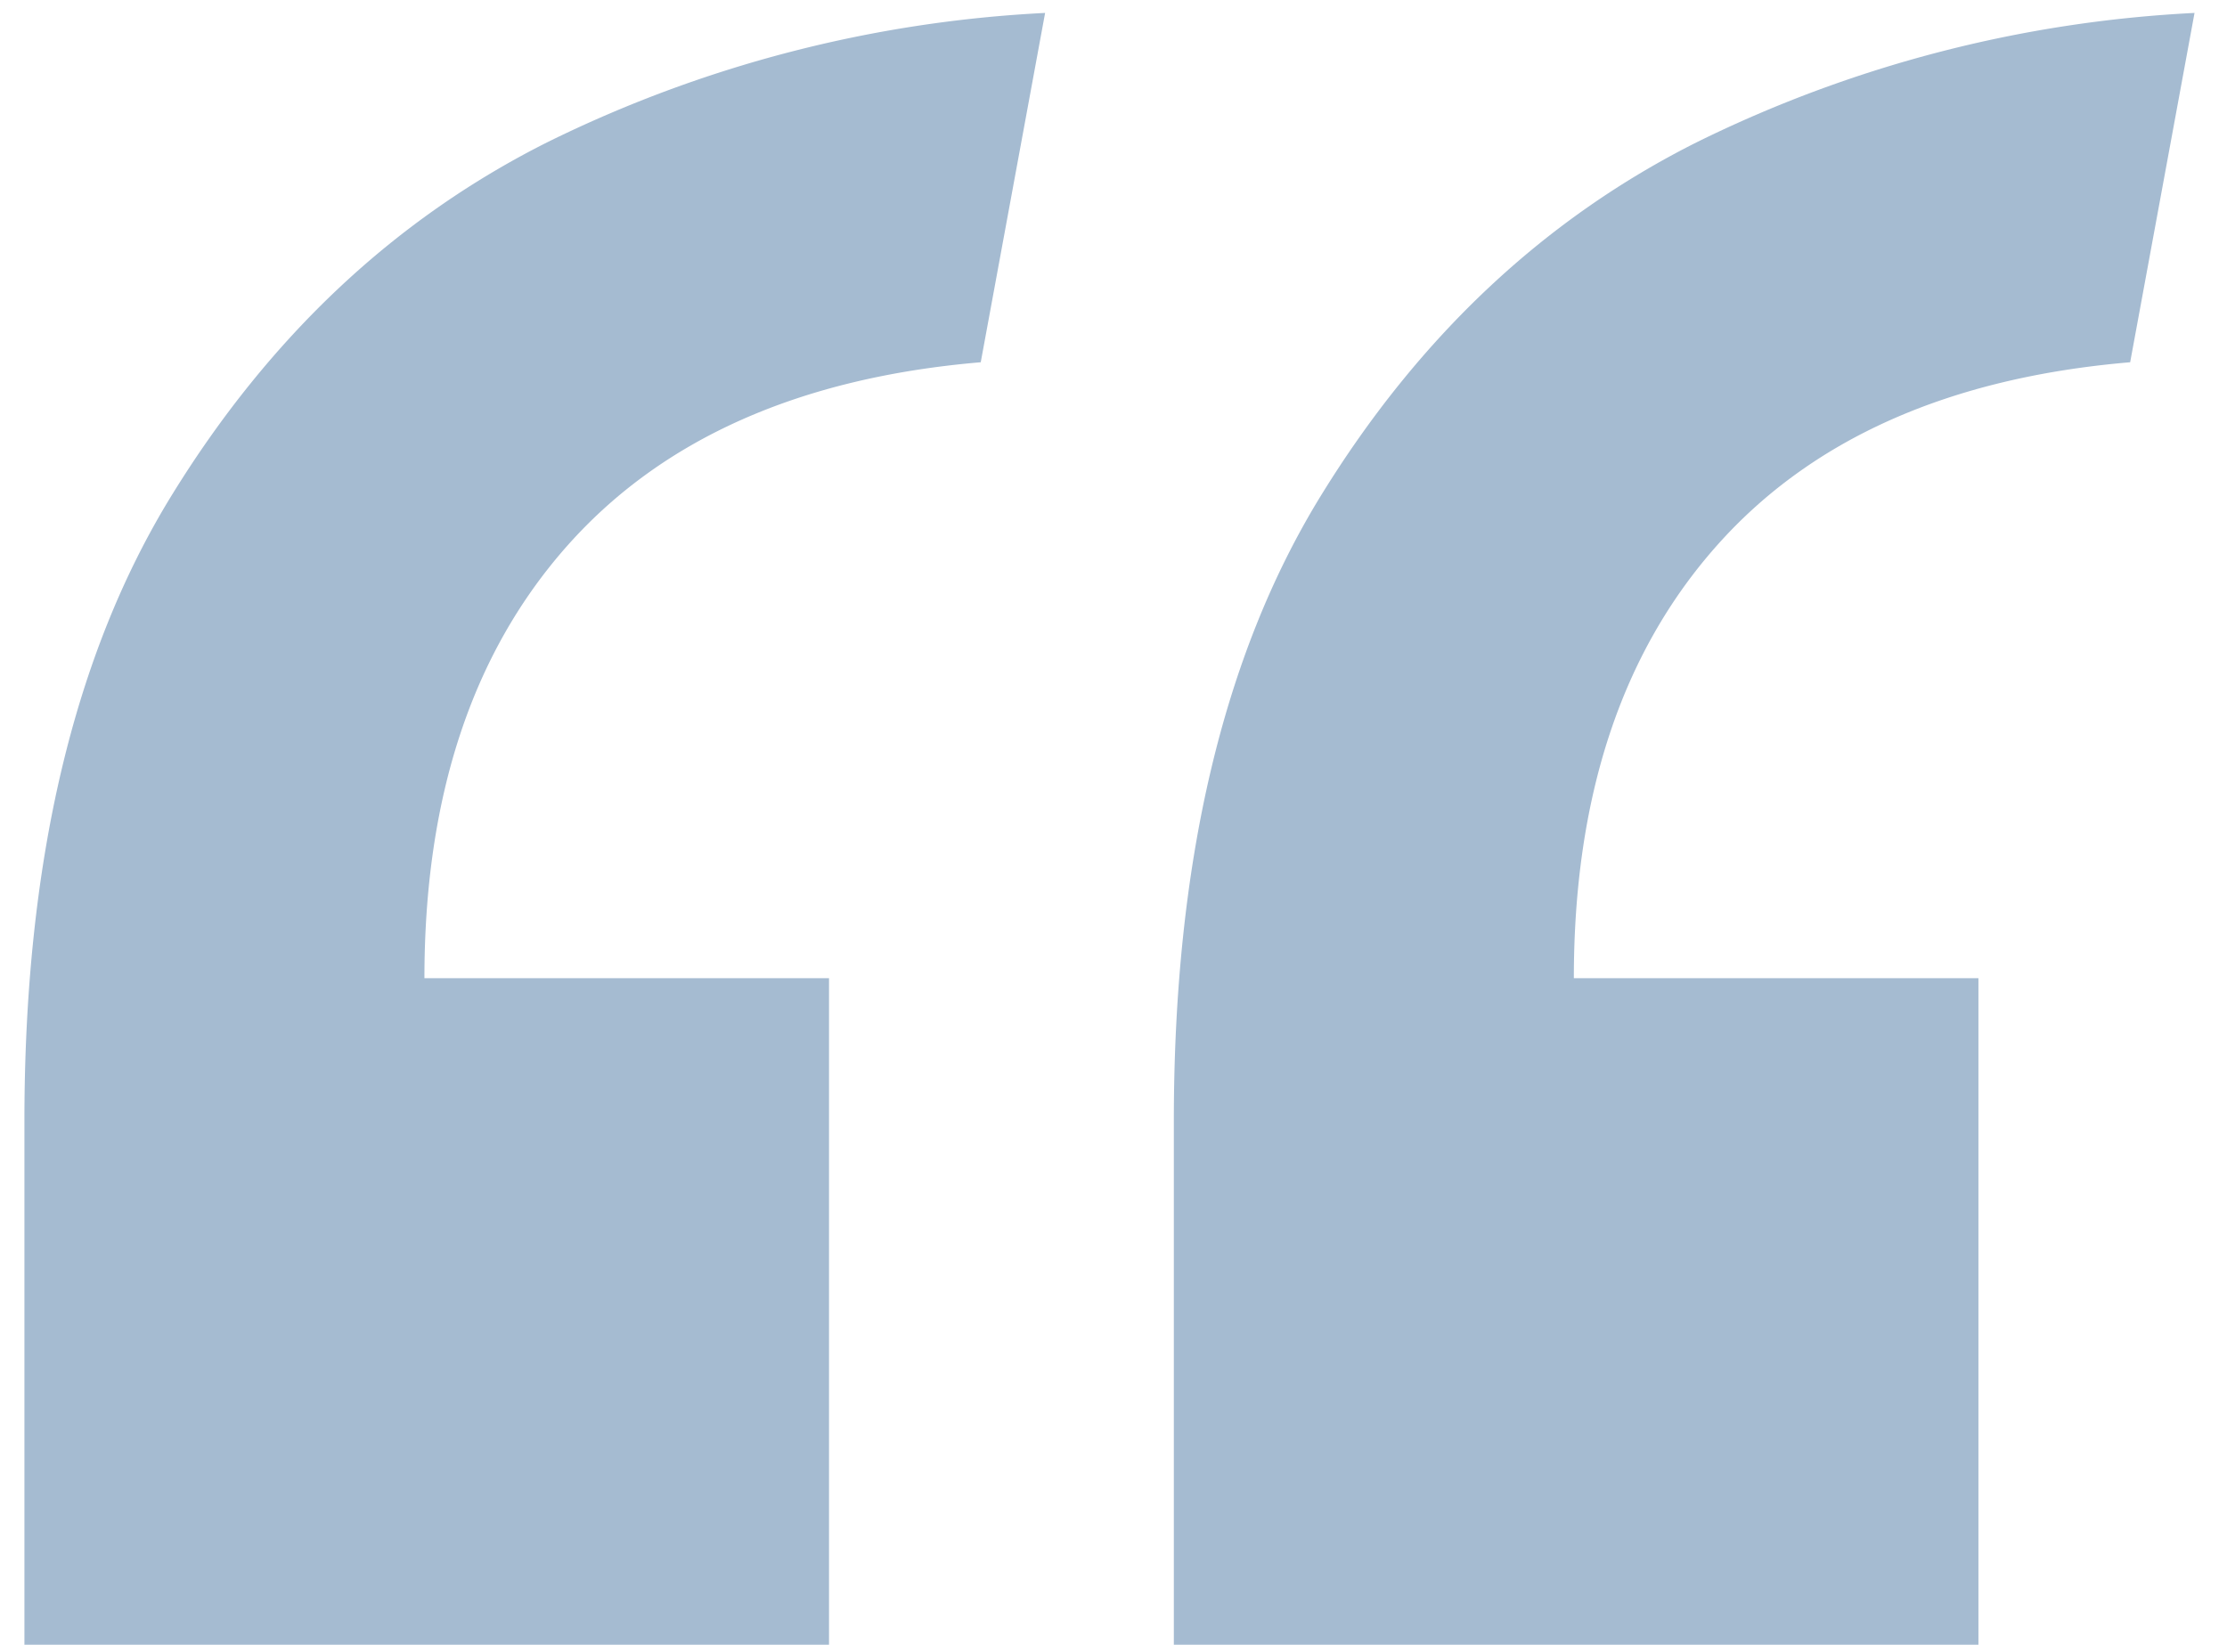 <svg xmlns="http://www.w3.org/2000/svg" width="62" height="46" fill="none"><path fill="#A5BBD1" d="m29.096.36-1.792 9.728c-5.035.427-8.875 2.133-11.52 5.12-2.645 2.987-3.968 6.997-3.968 12.032H23.08V45.8H.68V31.208c0-7.168 1.365-12.97 4.096-17.408 2.73-4.437 6.23-7.723 10.496-9.856A35.304 35.304 0 0 1 29.096.36Zm32 0-1.792 9.728c-5.035.427-8.875 2.133-11.52 5.12-2.645 2.987-3.968 6.997-3.968 12.032H55.08V45.8h-22.4V31.208c0-7.168 1.365-12.97 4.096-17.408 2.73-4.437 6.23-7.723 10.496-9.856A35.304 35.304 0 0 1 61.096.36Z"/></svg>